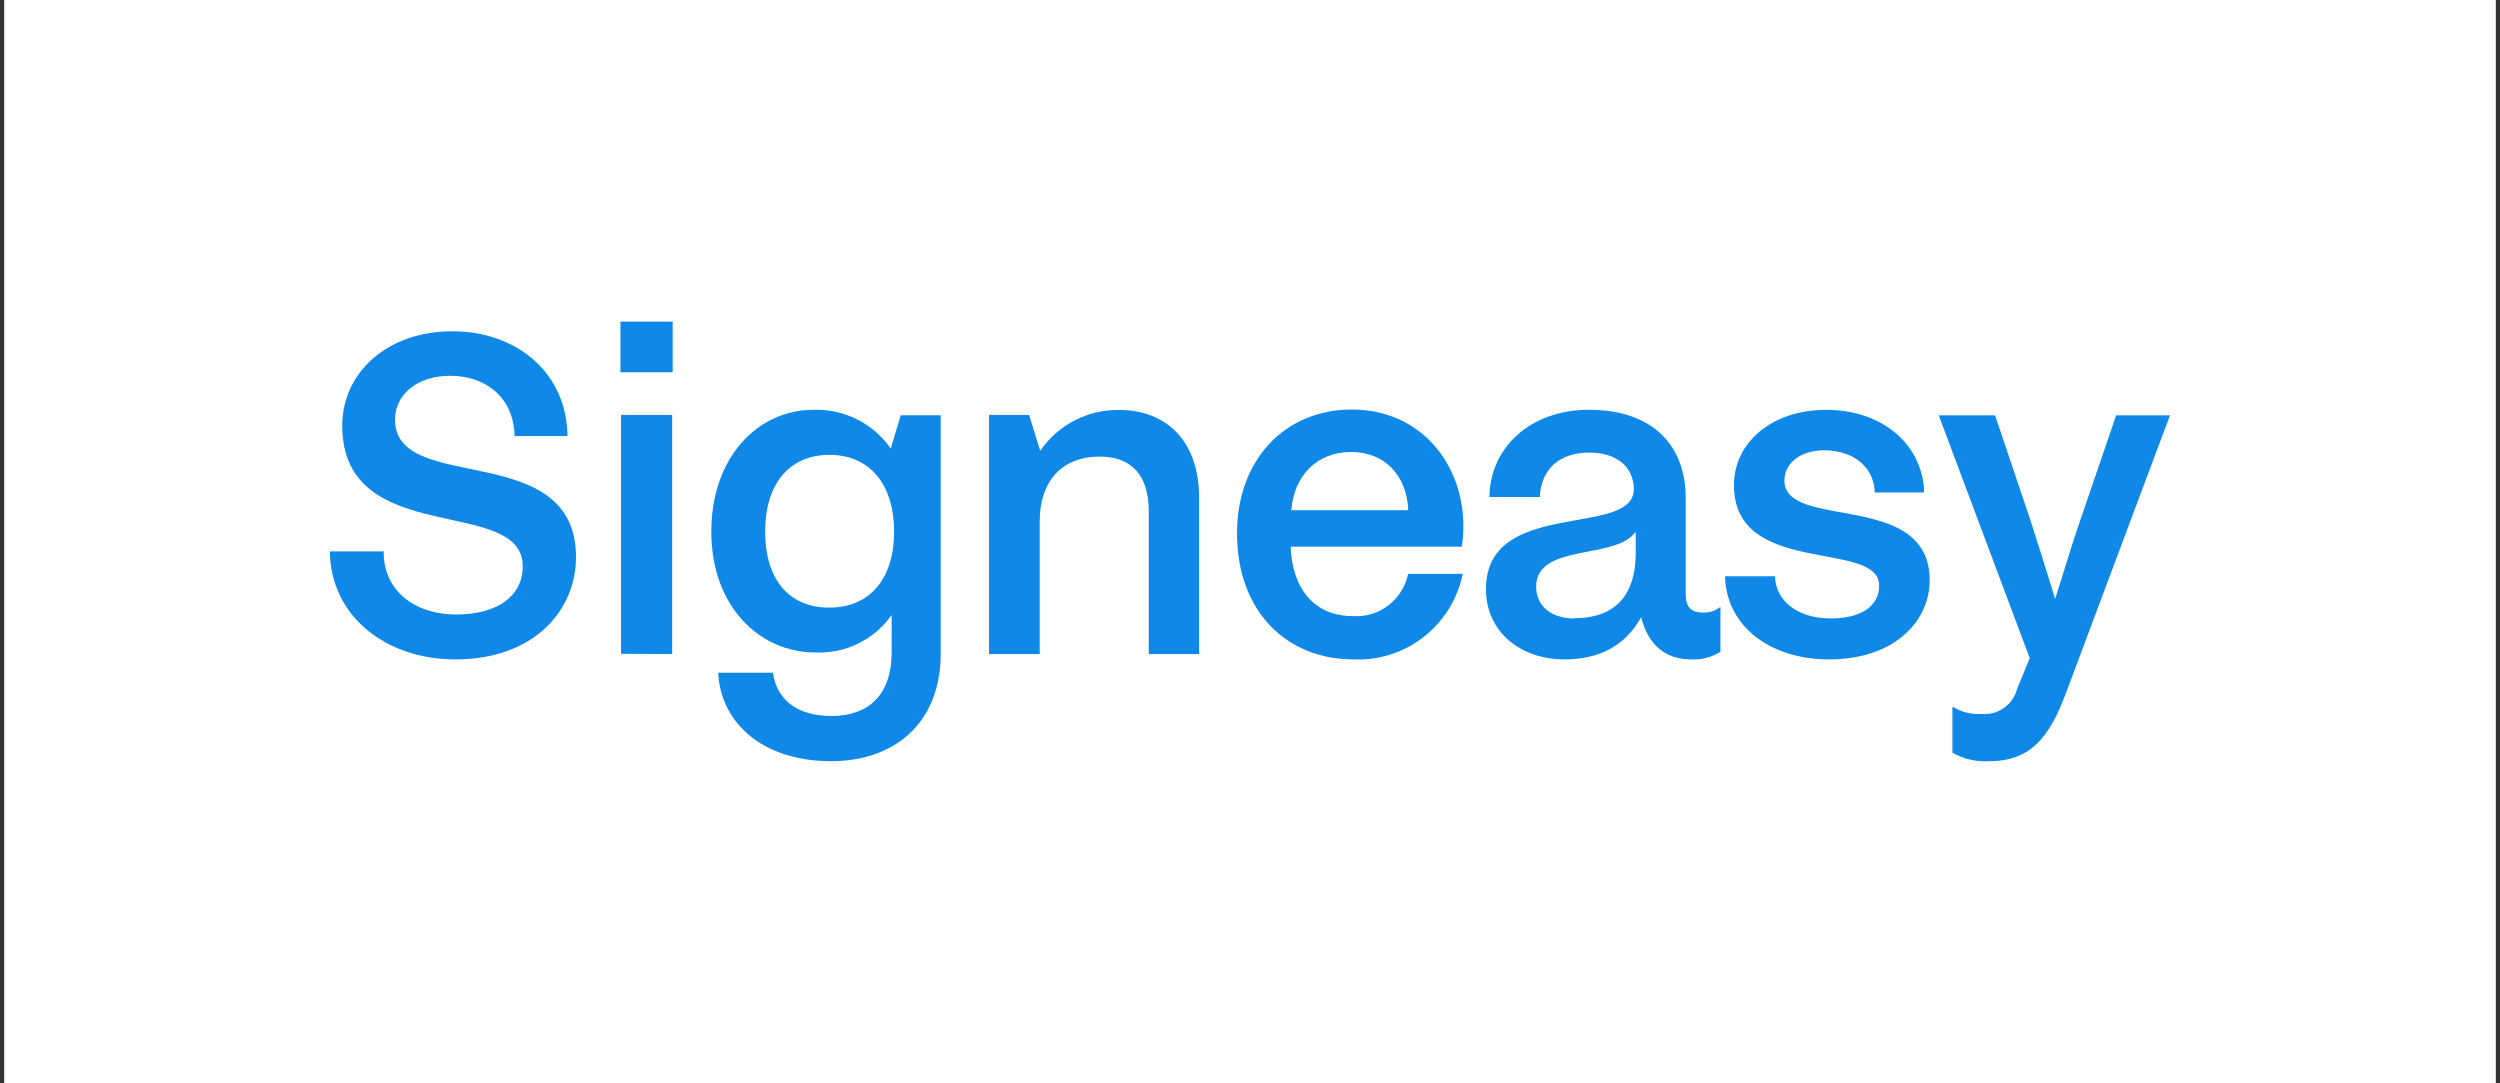 <?xml version="1.0" encoding="UTF-8"?>
<svg xmlns="http://www.w3.org/2000/svg" xmlns:xlink="http://www.w3.org/1999/xlink" width="180px" height="78px" viewBox="0 0 180 78" version="1.1">
<rect x="0" y="0" width="180" height="78" fill="#333333" stroke="none"/>
<g id="surface1">
<path style=" stroke:none;fill-rule:nonzero;fill:rgb(100%,100%,100%);fill-opacity:1;" d="M 0.301 0 L 179.699 0 L 179.699 78 L 0.301 78 Z M 0.301 0 "/>
<path style=" stroke:none;fill-rule:nonzero;fill:rgb(6.275%,53.333%,90.588%);fill-opacity:1;" d="M 32.777 47.477 C 27.777 47.477 23.801 44.359 23.75 39.703 L 27.625 39.703 C 27.59 42.41 29.715 44.242 32.863 44.242 C 35.781 44.242 37.637 42.938 37.637 40.773 C 37.637 35.629 24.641 39.559 24.641 30.641 C 24.641 26.859 27.855 23.852 32.555 23.852 C 37.258 23.852 40.816 26.891 40.859 31.398 L 37.047 31.398 C 37.008 28.652 34.992 27.055 32.418 27.055 C 30.066 27.055 28.441 28.391 28.441 30.219 C 28.441 35.688 41.473 31.52 41.473 40.129 C 41.461 43.977 38.43 47.477 32.777 47.477 Z M 32.777 47.477 "/>
<path style=" stroke:none;fill-rule:nonzero;fill:rgb(6.275%,53.333%,90.588%);fill-opacity:1;" d="M 44.672 26.801 L 44.672 23.156 L 48.434 23.156 L 48.434 26.801 Z M 44.715 47.074 L 44.715 29.875 L 48.395 29.875 L 48.395 47.094 Z M 44.715 47.074 "/>
<path style=" stroke:none;fill-rule:nonzero;fill:rgb(6.275%,53.333%,90.588%);fill-opacity:1;" d="M 59.863 54.805 C 54.707 54.805 51.867 51.867 51.711 48.438 L 55.652 48.438 C 55.879 50.07 57.047 51.551 59.879 51.551 C 62.562 51.551 64.199 49.992 64.199 46.977 L 64.199 44.281 C 62.945 46.059 60.875 47.074 58.707 46.977 C 54.684 46.977 51.215 43.668 51.215 38.277 C 51.215 32.887 54.594 29.508 58.562 29.508 C 60.77 29.426 62.871 30.477 64.133 32.297 L 64.852 29.898 L 67.73 29.898 L 67.73 46.934 C 67.785 52.137 64.309 54.805 59.863 54.805 Z M 59.719 43.746 C 62.672 43.746 64.375 41.613 64.375 38.277 C 64.375 34.941 62.672 32.75 59.719 32.75 C 56.762 32.75 55.09 34.922 55.09 38.277 C 55.09 41.629 56.73 43.746 59.688 43.746 Z M 59.719 43.746 "/>
<path style=" stroke:none;fill-rule:nonzero;fill:rgb(6.275%,53.333%,90.588%);fill-opacity:1;" d="M 71.211 47.094 L 71.211 29.875 L 74.094 29.875 L 74.895 32.457 C 76.184 30.586 78.312 29.48 80.578 29.516 C 83.91 29.516 86.336 31.691 86.336 35.836 L 86.336 47.094 L 82.711 47.094 L 82.711 36.801 C 82.711 34.129 81.379 32.875 79.18 32.875 C 76.406 32.875 74.859 34.699 74.859 37.531 L 74.859 47.094 Z M 71.211 47.094 "/>
<path style=" stroke:none;fill-rule:nonzero;fill:rgb(6.275%,53.333%,90.588%);fill-opacity:1;" d="M 97.441 47.477 C 92.699 47.477 89.066 44.086 89.066 38.398 C 89.066 33.07 92.547 29.484 97.328 29.484 C 102.293 29.484 105.363 33.418 105.363 37.871 C 105.363 38.367 105.328 38.867 105.254 39.359 L 92.926 39.359 C 93.043 42.395 94.633 44.359 97.406 44.359 C 99.301 44.488 100.996 43.191 101.383 41.32 L 105.316 41.32 C 104.551 45.039 101.215 47.648 97.441 47.477 Z M 92.98 36.734 L 101.398 36.734 C 101.289 34.262 99.73 32.543 97.266 32.543 C 94.801 32.543 93.156 34.285 92.98 36.734 Z M 92.98 36.734 "/>
<path style=" stroke:none;fill-rule:nonzero;fill:rgb(6.275%,53.333%,90.588%);fill-opacity:1;" d="M 121.789 47.477 C 119.891 47.477 118.68 46.449 118.16 44.438 C 117.031 46.496 115.141 47.477 112.633 47.477 C 109.484 47.477 106.988 45.496 106.988 42.41 C 106.988 35.809 117.637 38.762 117.637 35.215 C 117.637 33.77 116.574 32.586 114.414 32.586 C 112.371 32.586 110.965 33.695 110.863 35.785 L 107.238 35.785 C 107.273 32.238 110.184 29.504 114.391 29.504 C 119.055 29.504 121.371 32.121 121.371 35.863 L 121.371 42.766 C 121.371 43.723 121.75 44.105 122.664 44.105 C 123.102 44.113 123.531 43.969 123.871 43.691 L 123.871 46.934 C 123.246 47.316 122.52 47.508 121.789 47.477 Z M 113.406 44.504 C 116.426 44.504 117.77 42.684 117.77 39.855 L 117.77 38.277 C 116.398 40.336 110.602 39.078 110.602 42.238 C 110.602 43.574 111.617 44.535 113.395 44.535 Z M 113.406 44.504 "/>
<path style=" stroke:none;fill-rule:nonzero;fill:rgb(6.275%,53.333%,90.588%);fill-opacity:1;" d="M 131.711 47.477 C 127.348 47.477 124.277 45.004 124.203 41.492 L 127.801 41.492 C 127.836 43.234 129.391 44.527 131.816 44.527 C 134.102 44.527 135.301 43.57 135.301 42.164 C 135.301 38.816 124.844 41.594 124.844 34.93 C 124.844 31.891 127.535 29.508 131.492 29.508 C 135.625 29.508 138.461 32.105 138.539 35.457 L 134.984 35.457 C 134.949 33.703 133.504 32.422 131.359 32.422 C 129.547 32.422 128.477 33.41 128.477 34.594 C 128.477 38.242 138.941 35.246 138.941 41.793 C 138.914 44.852 136.258 47.477 131.711 47.477 Z M 131.711 47.477 "/>
<path style=" stroke:none;fill-rule:nonzero;fill:rgb(6.275%,53.333%,90.588%);fill-opacity:1;" d="M 143.227 54.805 C 142.301 54.867 141.379 54.656 140.574 54.195 L 140.574 50.871 C 141.195 51.266 141.926 51.449 142.66 51.402 C 143.848 51.52 144.945 50.742 145.238 49.578 L 146.141 47.391 L 139.59 29.906 L 143.645 29.906 L 146.188 37.449 C 146.754 39.195 147.367 41.145 147.969 43.125 C 148.617 41.109 149.18 39.172 149.781 37.449 L 152.363 29.906 L 156.238 29.906 L 148.742 49.918 C 147.582 53.004 146.266 54.805 143.227 54.805 Z M 143.227 54.805 "/>
</g>
</svg>
